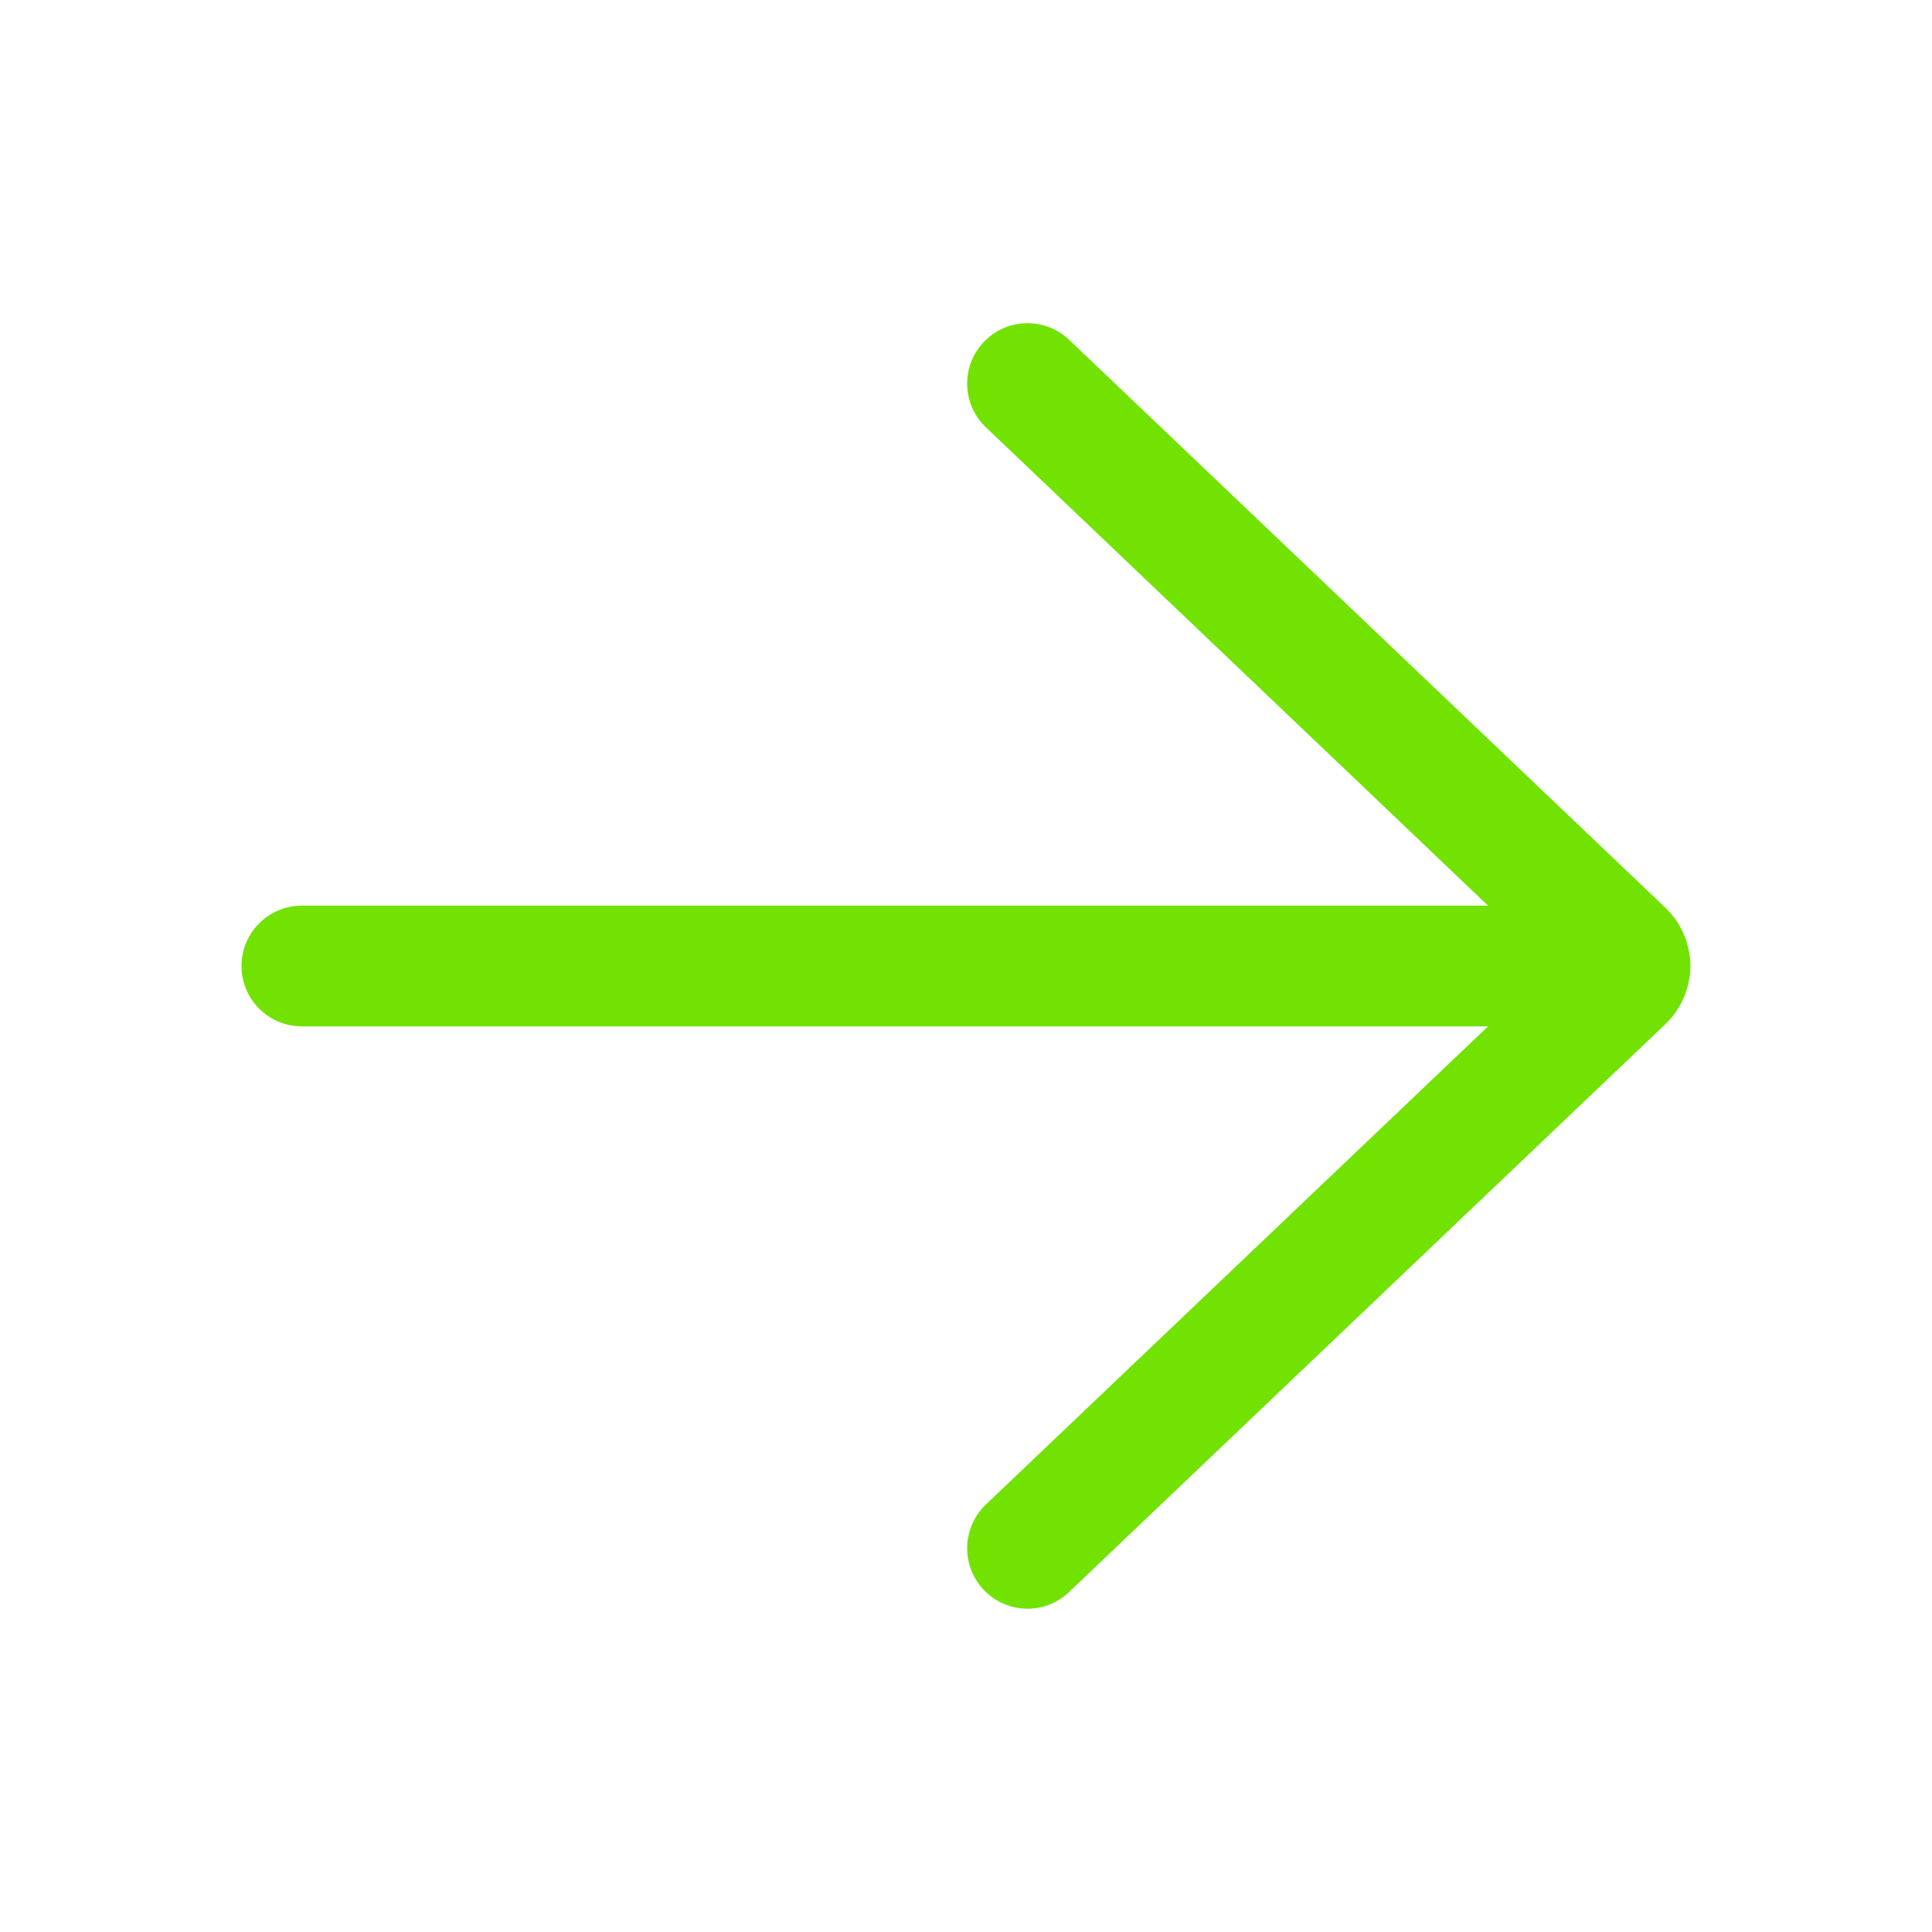 <svg width="20" height="20" viewBox="0 0 20 20" fill="none" xmlns="http://www.w3.org/2000/svg">
<path d="M11.056 16.491C10.935 16.601 10.776 16.659 10.614 16.653C10.451 16.646 10.296 16.577 10.184 16.459C10.072 16.341 10.01 16.184 10.012 16.021C10.014 15.858 10.079 15.702 10.194 15.586L15.404 10.625H3.125C2.96 10.625 2.801 10.559 2.683 10.442C2.566 10.325 2.5 10.165 2.5 10C2.5 9.834 2.566 9.675 2.683 9.558C2.801 9.441 2.96 9.375 3.125 9.375H15.404L10.194 4.412C10.079 4.297 10.014 4.141 10.012 3.978C10.01 3.815 10.072 3.658 10.184 3.54C10.296 3.422 10.451 3.352 10.614 3.346C10.776 3.34 10.935 3.398 11.056 3.507L17.239 9.396C17.375 9.525 17.462 9.695 17.489 9.88C17.504 9.959 17.503 10.041 17.489 10.121C17.462 10.305 17.373 10.475 17.239 10.603L11.056 16.491Z" fill="#72E202"/>
</svg>
